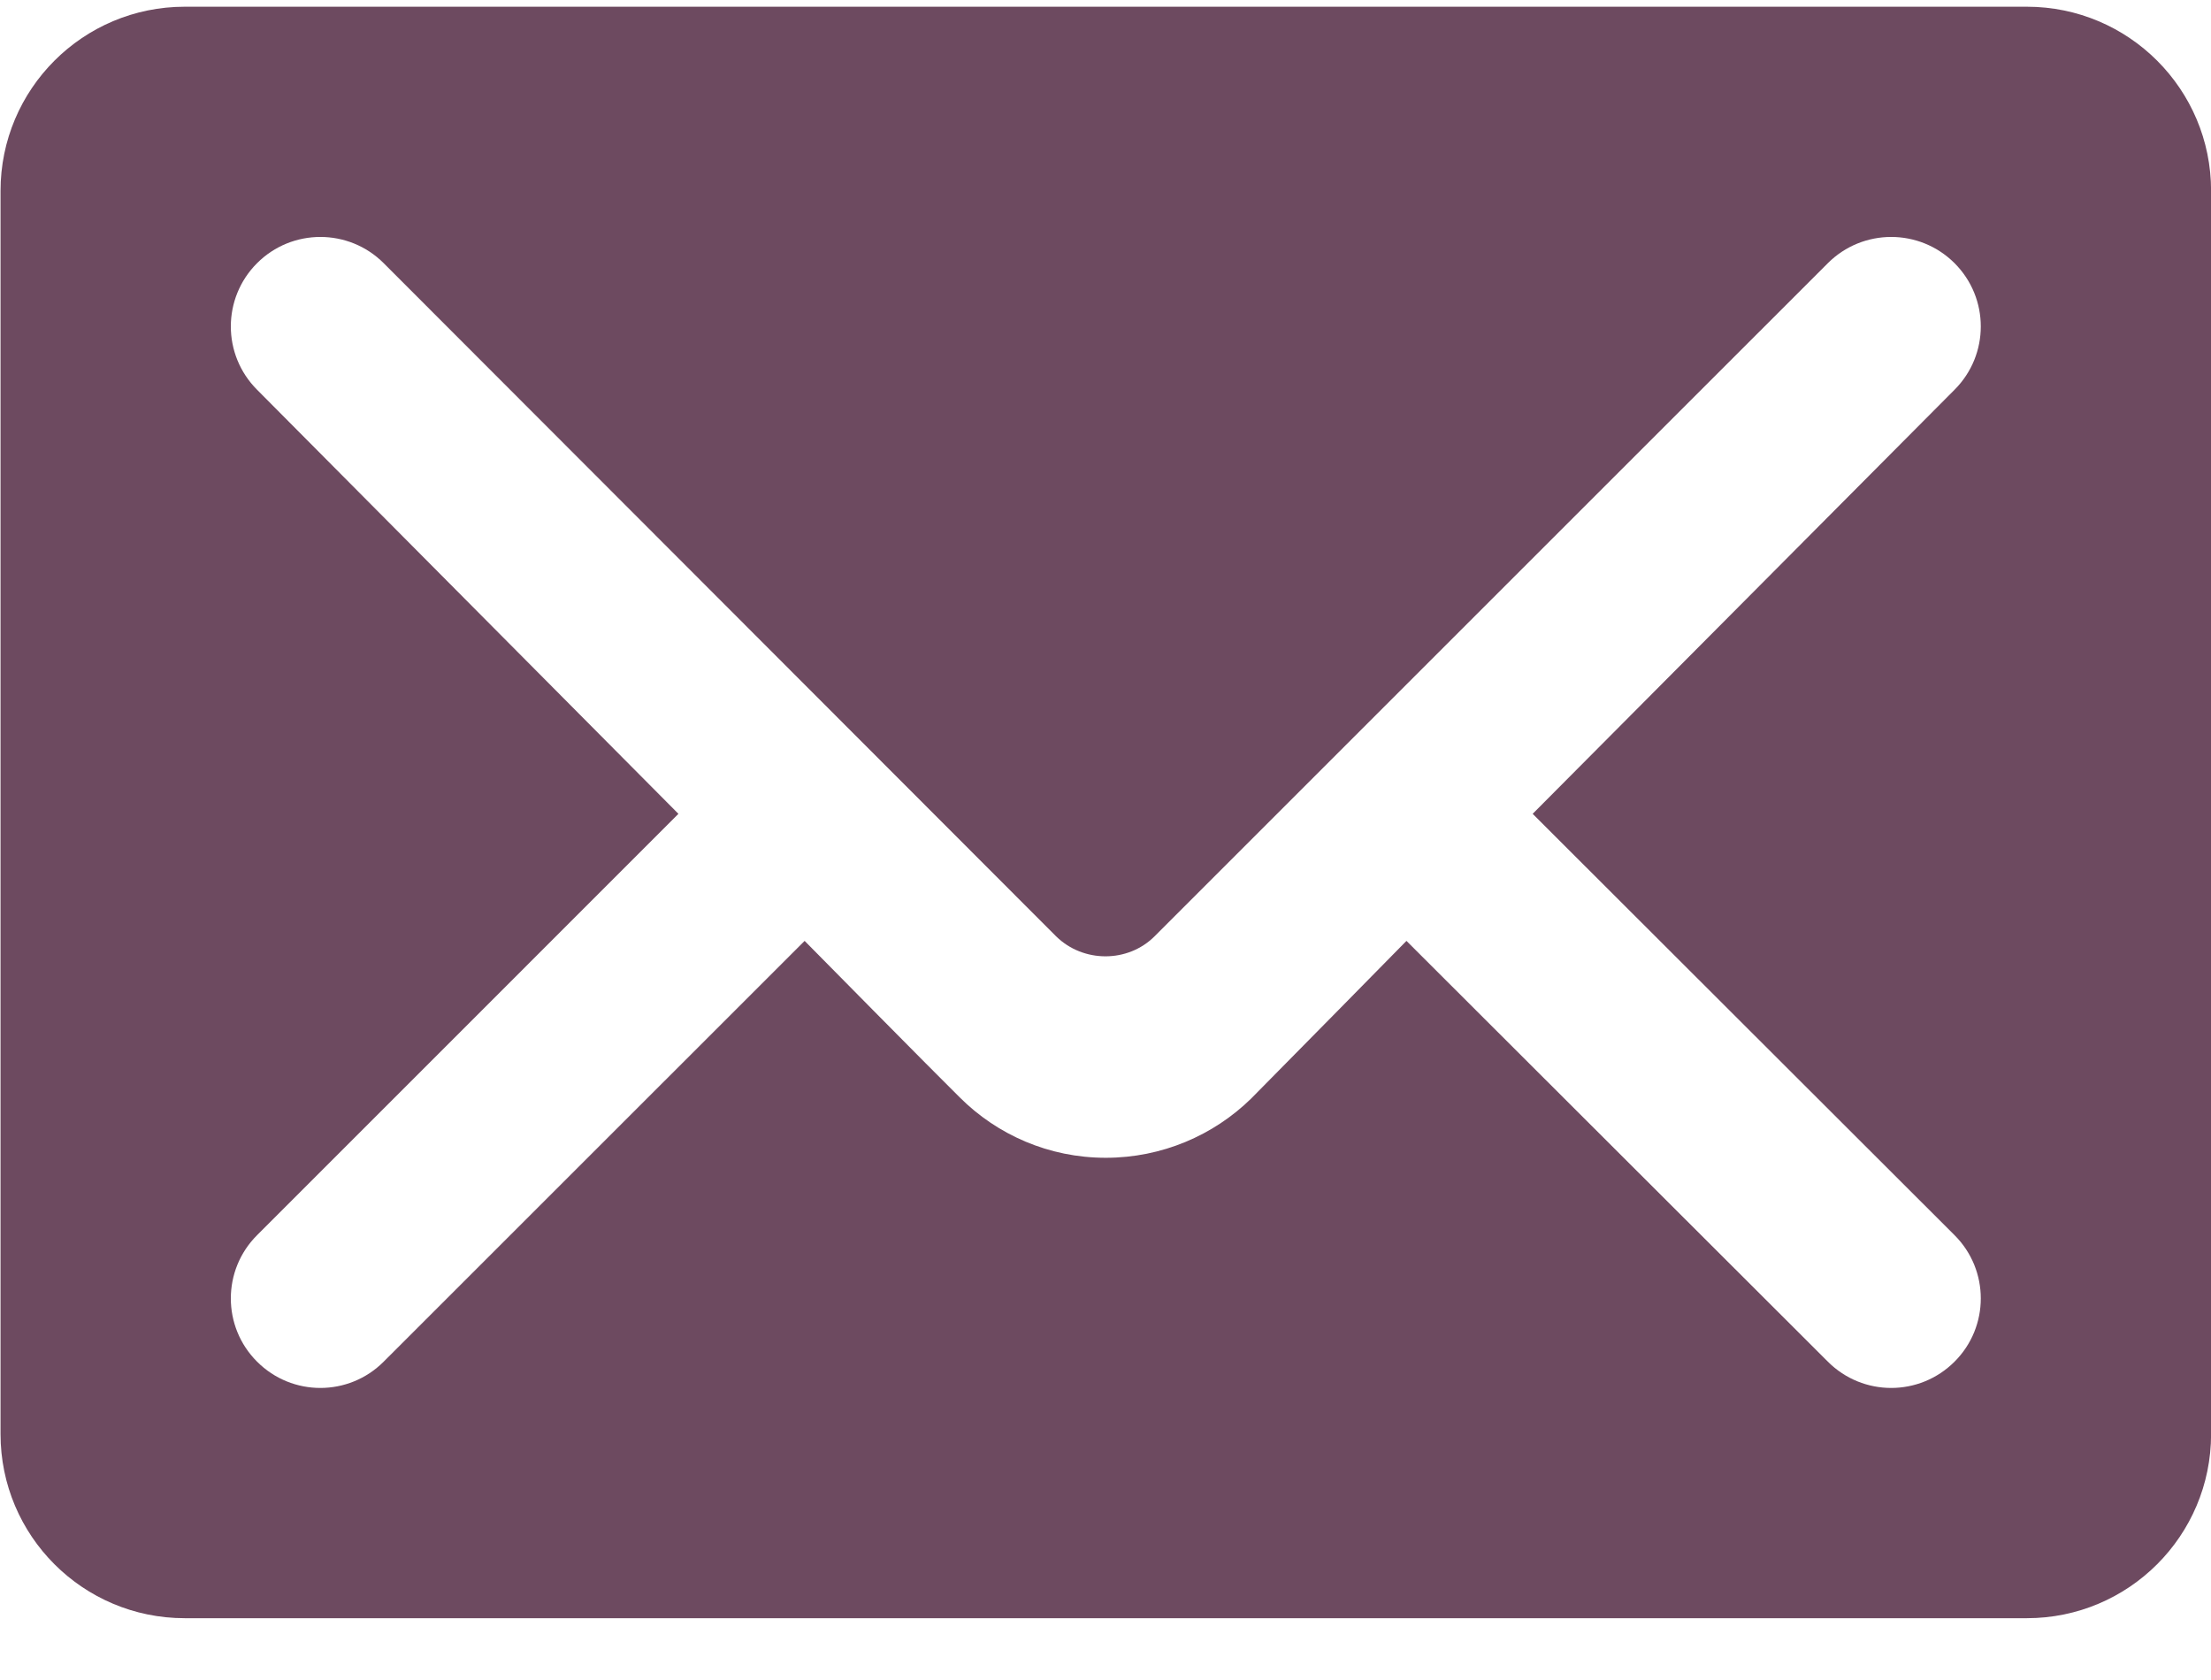<?xml version="1.0" encoding="UTF-8" standalone="no"?>
<svg xmlns="http://www.w3.org/2000/svg" xmlns:xlink="http://www.w3.org/1999/xlink" xmlns:sketch="http://www.bohemiancoding.com/sketch/ns" width="25px" height="19px" viewBox="0 0 25 19" version="1.1">
  <title>Epasts</title>
  <desc>Created with Sketch.</desc>
  <defs></defs>
  <g id="Page-1" stroke="none" stroke-width="1" fill="none" fill-rule="evenodd">
    <g id="Artboard-1" transform="translate(-3196, -707)" fill="#6D4A60">
      <g id="Kopigie" transform="translate(3196, 607)">
        <g id="Epasts" transform="translate(0, 100)">
          <path d="M7.671,9.204 L2.907,4.408 C2.511,4.012 2.511,3.372 2.907,2.976 C3.302,2.581 3.943,2.581 4.338,2.976 L11.941,10.589 C12.248,10.891 12.753,10.891 13.055,10.589 L20.668,2.976 C21.064,2.581 21.704,2.581 22.1,2.976 C22.496,3.372 22.496,4.012 22.1,4.408 L17.33,9.204 L22.1,13.969 C22.496,14.364 22.496,15.005 22.1,15.4 C21.704,15.796 21.064,15.796 20.668,15.4 L15.903,10.641 C15.903,10.641 14.414,12.156 14.144,12.427 C13.722,12.839 13.139,13.094 12.503,13.094 C11.858,13.094 11.275,12.833 10.853,12.412 C10.577,12.141 9.098,10.641 9.098,10.641 L4.338,15.4 C3.943,15.796 3.302,15.796 2.907,15.4 C2.511,15.005 2.511,14.364 2.907,13.969 L7.671,9.204 Z M0.006,16.218 C0.006,17.369 0.938,18.301 2.089,18.301 L22.918,18.301 C24.068,18.301 25.001,17.369 25.001,16.218 L25.001,2.159 C25.001,1.008 24.068,0.076 22.918,0.076 L2.089,0.076 C0.938,0.076 0.006,1.008 0.006,2.159 L0.006,16.218 Z" id="Fill-206"></path>
        </g>
      </g>
    </g>
  </g>
</svg>
